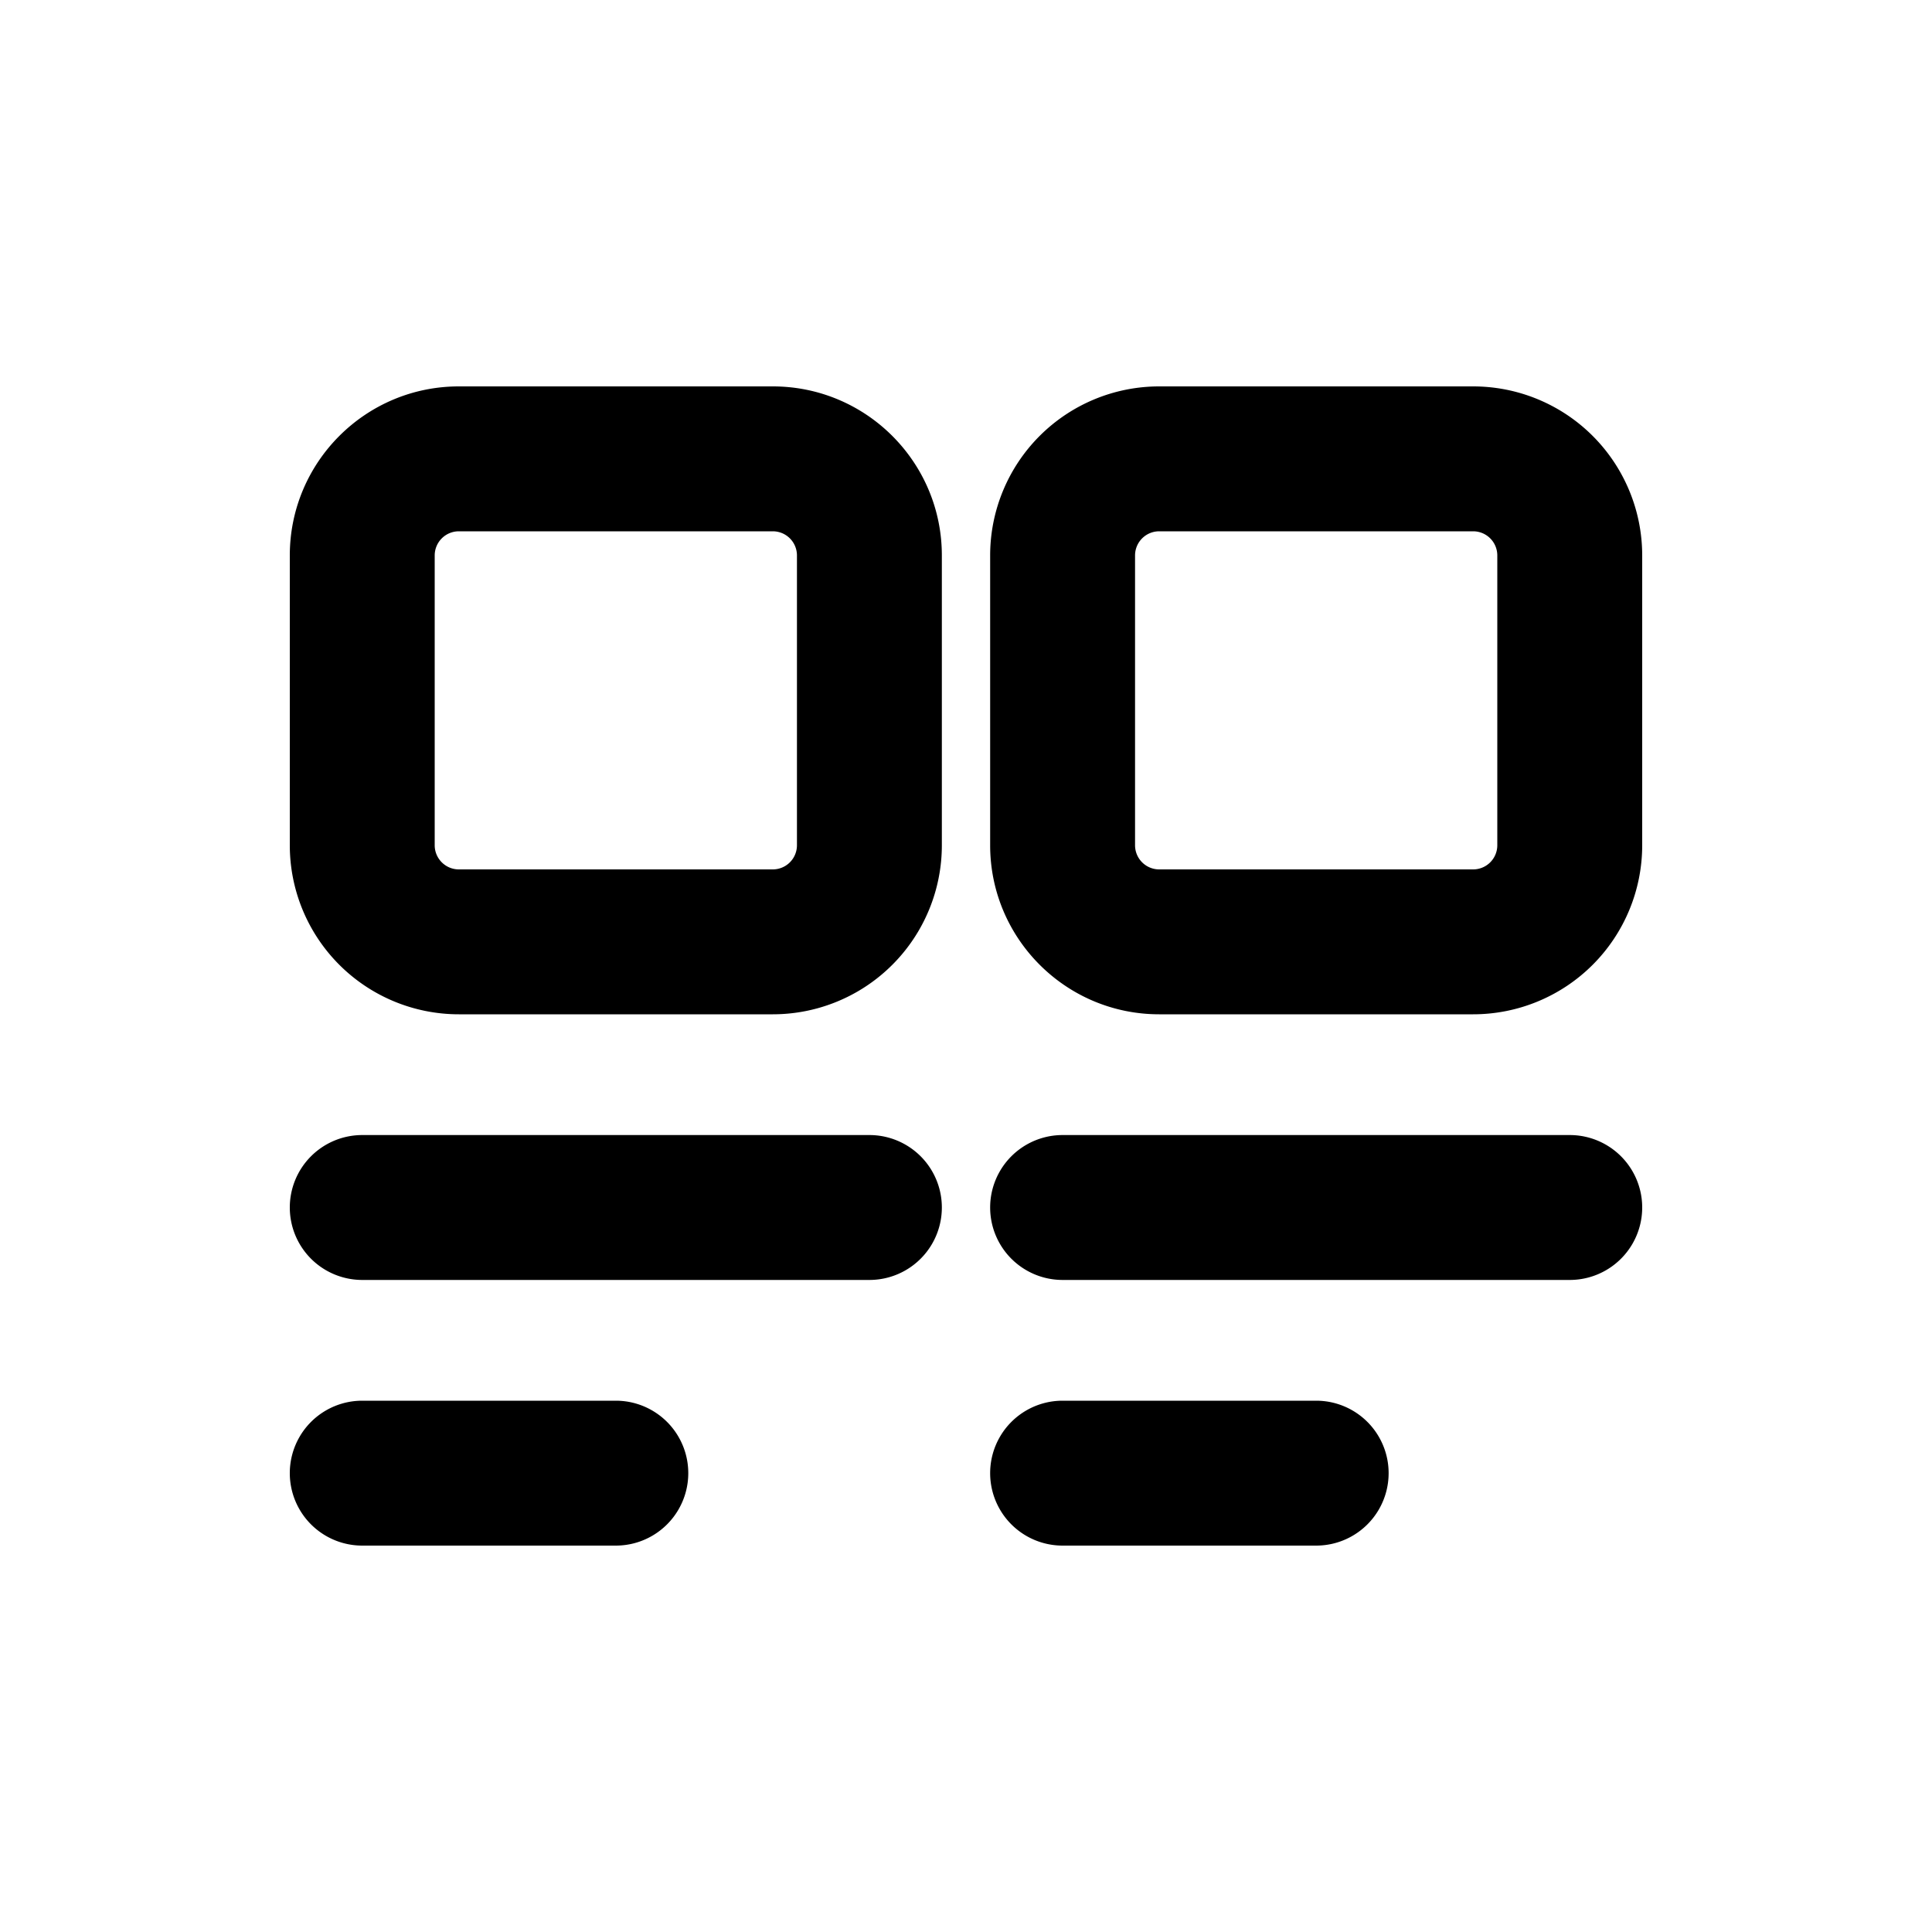 <svg viewBox="0 0 20 20" xmlns="http://www.w3.org/2000/svg"><path fill-rule="evenodd" d="M3 5.75c0-.966.784-1.75 1.75-1.75h3.25c.966 0 1.75.784 1.75 1.75v3a1.75 1.75 0 0 1-1.75 1.75h-3.25a1.75 1.75 0 0 1-1.75-1.75v-3Zm1.75-.25a.25.25 0 0 0-.25.25v3c0 .138.112.25.25.25h3.25a.25.25 0 0 0 .25-.25v-3a.25.25 0 0 0-.25-.25h-3.25Z"/><path d="M3 12.5a.75.75 0 0 1 .75-.75h5.25a.75.75 0 0 1 0 1.5h-5.25a.75.75 0 0 1-.75-.75Z"/><path d="M3.75 14.5a.75.75 0 0 0 0 1.5h2.625a.75.75 0 0 0 0-1.5h-2.625Z"/><path d="M11 14.5a.75.75 0 0 0 0 1.5h2.625a.75.75 0 0 0 0-1.5h-2.625Z"/><path d="M11 11.75a.75.75 0 0 0 0 1.5h5.25a.75.75 0 0 0 0-1.5h-5.25Z"/><path fill-rule="evenodd" d="M12 4a1.75 1.75 0 0 0-1.75 1.75v3c0 .966.784 1.75 1.75 1.75h3.25a1.75 1.75 0 0 0 1.75-1.75v-3a1.75 1.75 0 0 0-1.75-1.75h-3.25Zm-.25 1.75a.25.25 0 0 1 .25-.25h3.25a.25.25 0 0 1 .25.25v3a.25.25 0 0 1-.25.25h-3.25a.25.25 0 0 1-.25-.25v-3Z"/></svg>